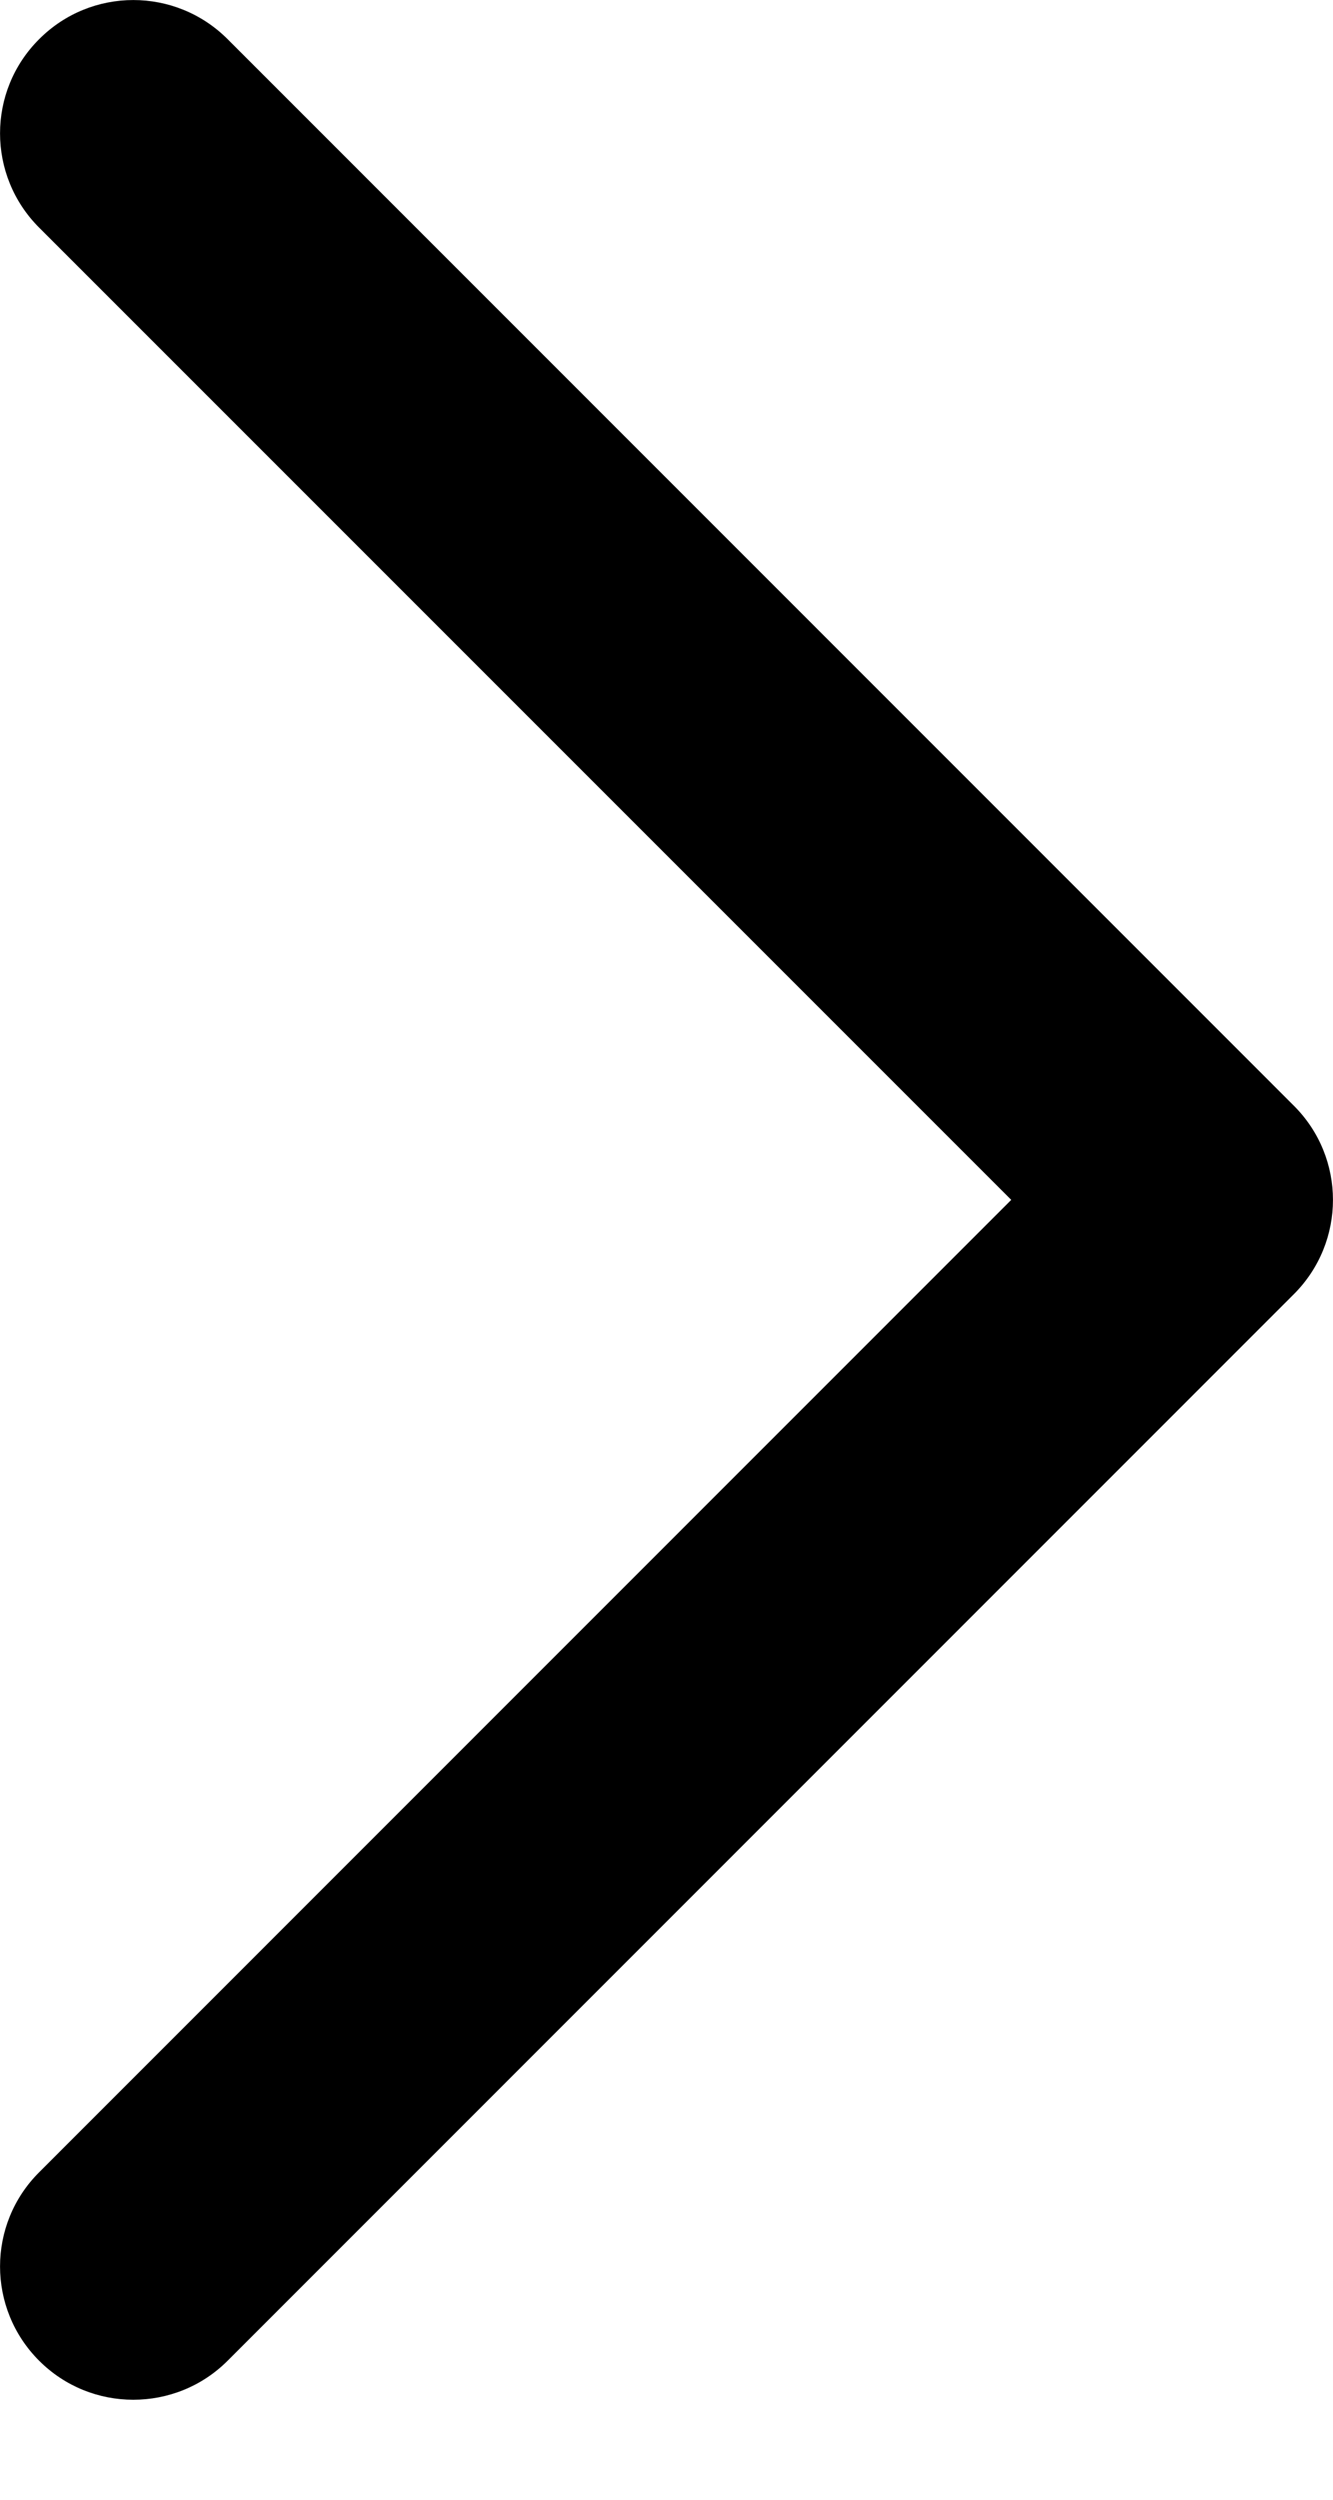 <?xml version="1.0" encoding="UTF-8"?> <svg xmlns="http://www.w3.org/2000/svg" width="8" height="15" viewBox="0 0 8 15" fill="none"><path fill-rule="evenodd" clip-rule="evenodd" d="M0.8 14.4C1.005 14.4 1.21 14.322 1.366 14.166L7.765 7.766C8.078 7.453 8.078 6.947 7.765 6.635L1.366 0.235C1.053 -0.078 0.547 -0.078 0.235 0.235C-0.078 0.547 -0.078 1.053 0.235 1.366L6.069 7.2L0.235 13.035C-0.078 13.347 -0.078 13.853 0.235 14.166C0.391 14.322 0.595 14.4 0.8 14.4Z" fill="black"></path></svg> 